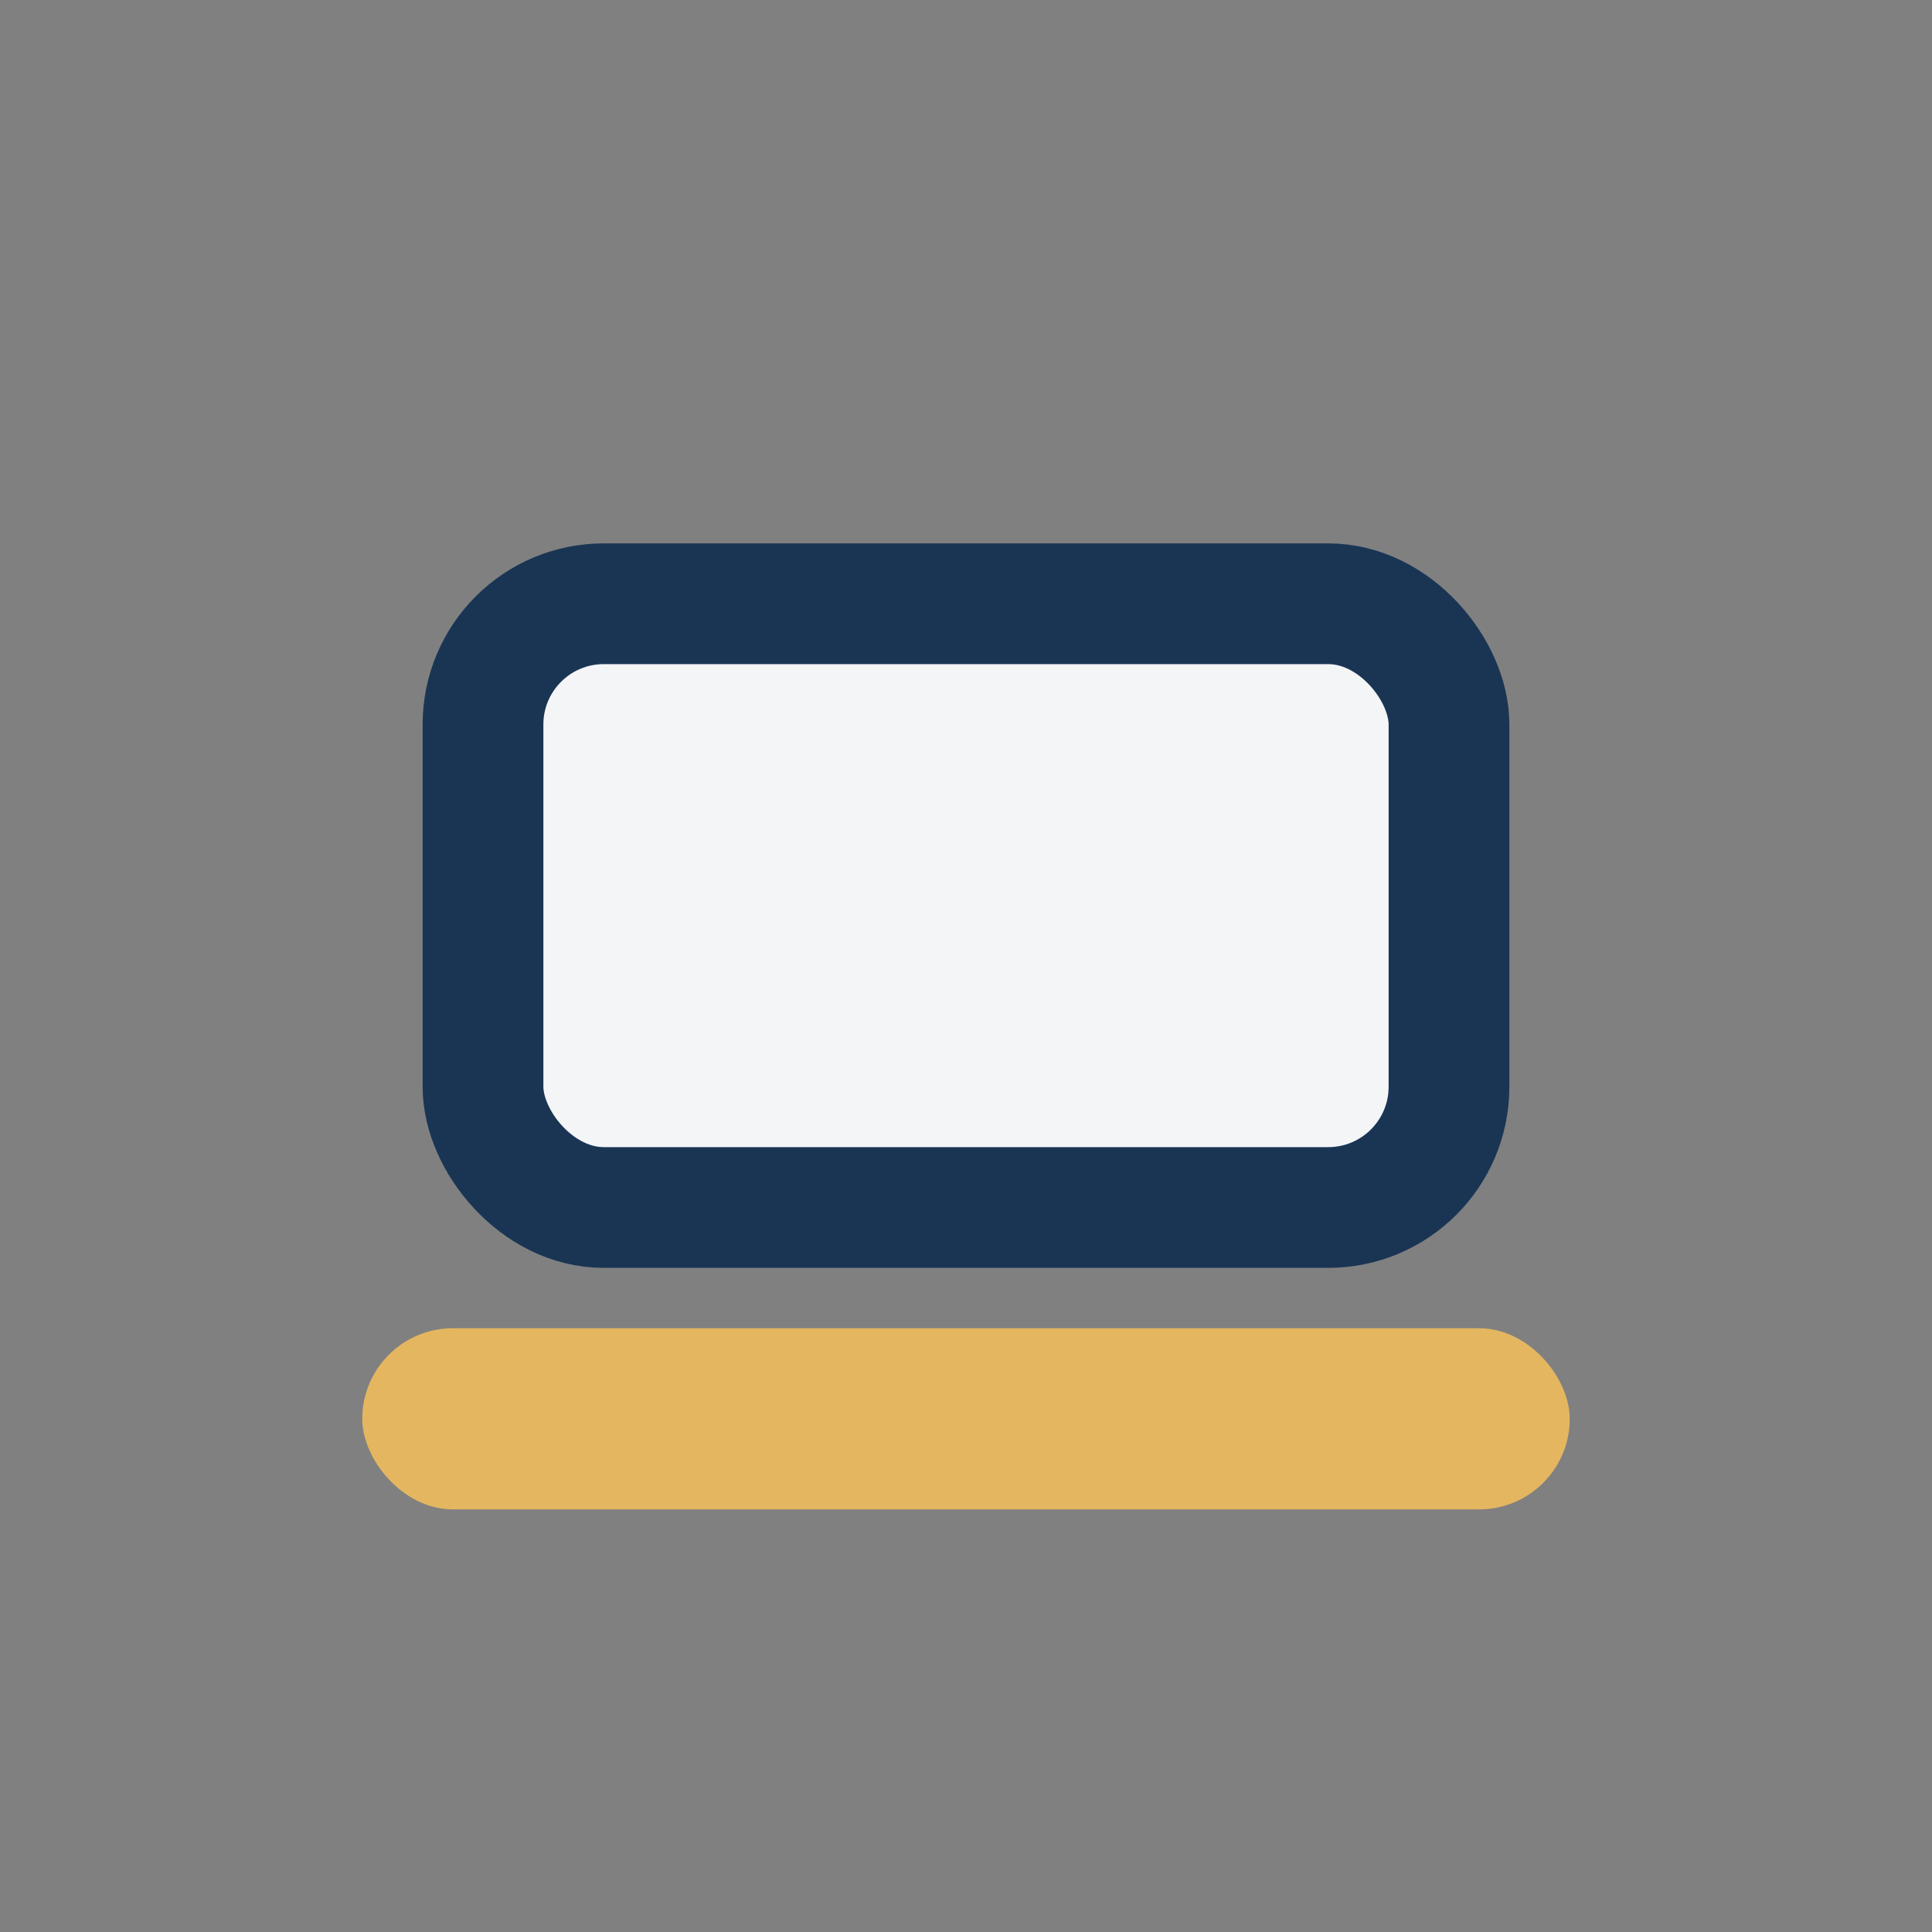 <?xml version="1.0" encoding="UTF-8"?>
<svg xmlns="http://www.w3.org/2000/svg" width="32" height="32" viewBox="0 0 32 32"><rect x="0" y="0" width="32" height="32" fill="#808080" stroke="none"/><rect x="8" y="10" width="16" height="10" rx="2" fill="#F4F5F7" stroke="#1A3554" stroke-width="2"/><rect x="6" y="22" width="20" height="3" rx="1.5" fill="#E4B660"/></svg>